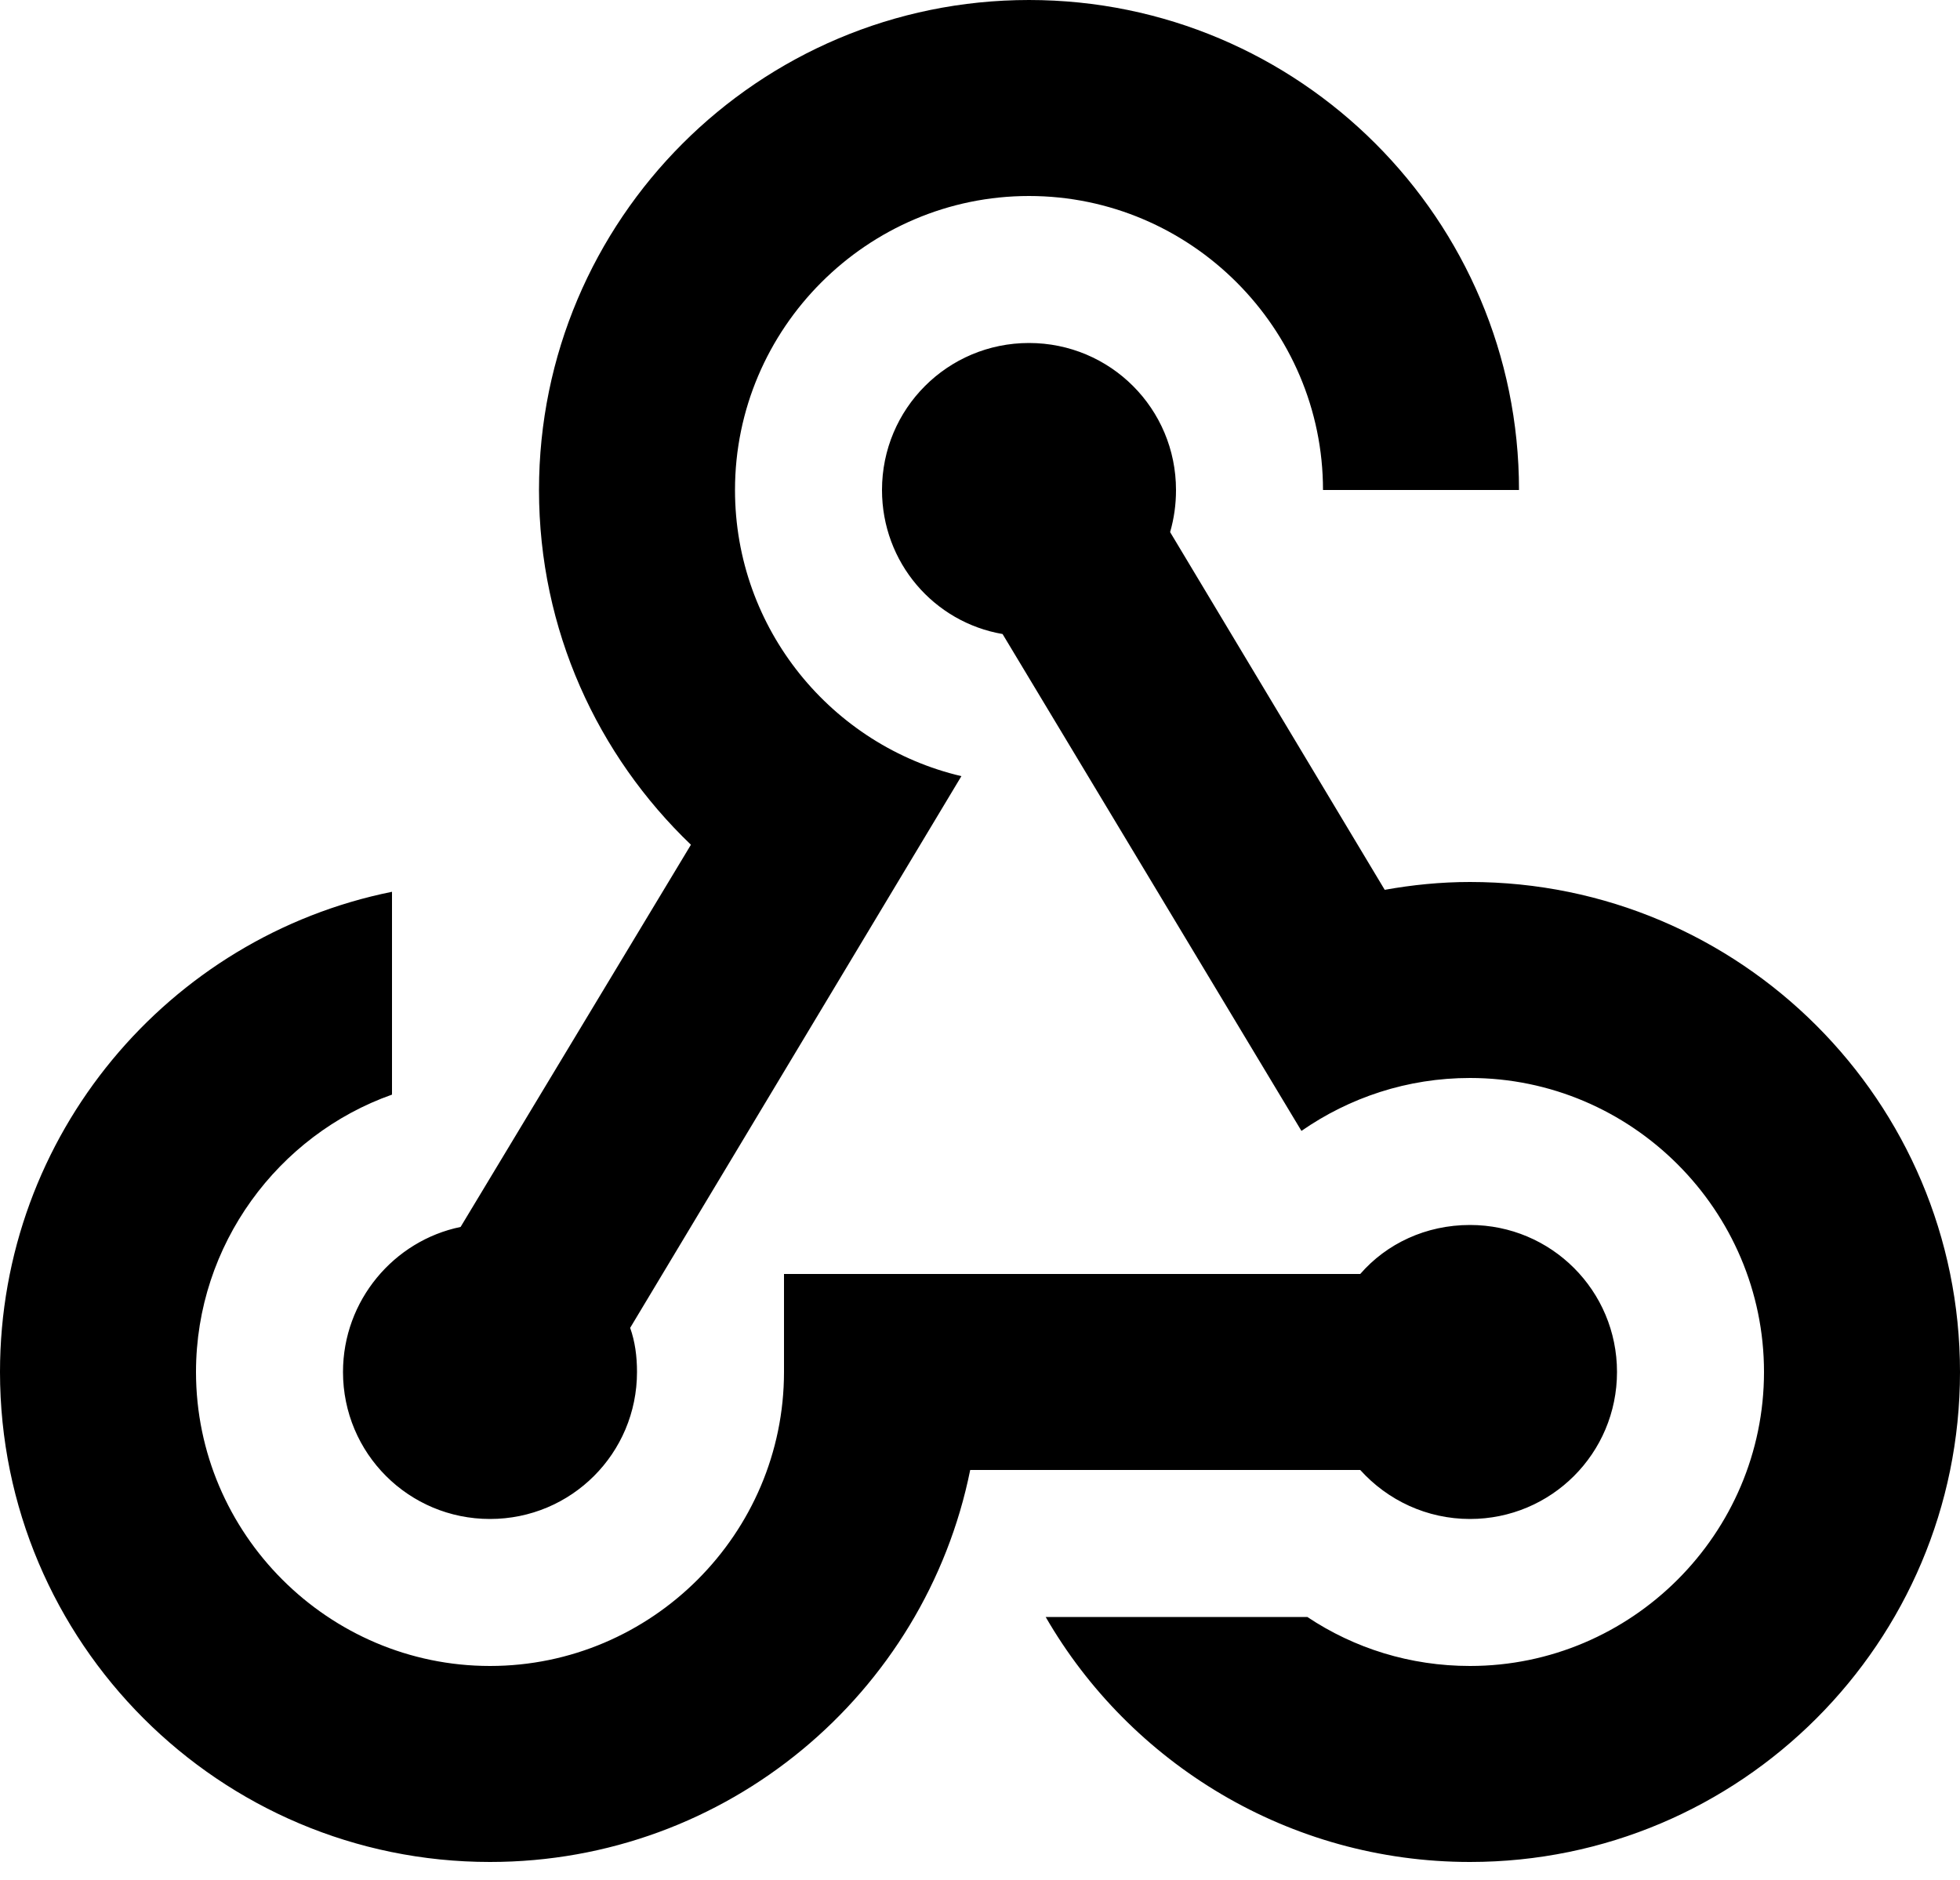 <?xml version="1.0" encoding="UTF-8"?> <svg xmlns="http://www.w3.org/2000/svg" width="49" height="47" viewBox="0 0 49 47" fill="none"><path d="M19.6 31.85H34.006C34.667 31.09 35.648 30.625 36.75 30.625C38.783 30.625 40.425 32.267 40.425 34.3C40.425 36.334 38.783 37.975 36.75 37.975C35.672 37.975 34.692 37.51 34.006 36.75H24.255C23.128 42.336 18.179 46.55 12.25 46.55C5.488 46.55 0 41.062 0 34.3C0 28.371 4.214 23.422 9.8 22.295V27.366C6.958 28.371 4.9 31.115 4.9 34.3C4.9 38.343 8.207 41.65 12.25 41.65C16.293 41.65 19.6 38.343 19.6 34.3V31.85ZM25.725 4.9C29.767 4.9 33.075 8.207 33.075 12.25H37.975C37.975 5.488 32.487 0 25.725 0C18.963 0 13.475 5.488 13.475 12.25C13.475 15.754 14.945 18.89 17.273 21.119L11.515 30.674C9.849 31.017 8.575 32.511 8.575 34.3C8.575 36.334 10.216 37.975 12.25 37.975C14.284 37.975 15.925 36.334 15.925 34.3C15.925 33.908 15.876 33.541 15.754 33.197L24.035 19.404C20.8 18.645 18.375 15.729 18.375 12.25C18.375 8.207 21.683 4.9 25.725 4.9ZM36.75 26.95C35.182 26.95 33.736 27.44 32.536 28.273L25.064 15.851C23.349 15.557 22.05 14.063 22.05 12.25C22.05 10.216 23.692 8.575 25.725 8.575C27.759 8.575 29.4 10.216 29.4 12.25C29.4 12.617 29.351 12.96 29.253 13.303L34.618 22.246C35.304 22.123 36.015 22.05 36.75 22.05C43.512 22.05 49 27.538 49 34.3C49 41.062 43.512 46.55 36.75 46.55C32.218 46.55 28.248 44.075 26.142 40.425H32.683C33.859 41.209 35.255 41.65 36.75 41.65C40.792 41.65 44.1 38.343 44.1 34.3C44.1 30.258 40.792 26.95 36.75 26.95Z" fill="black"></path></svg> 